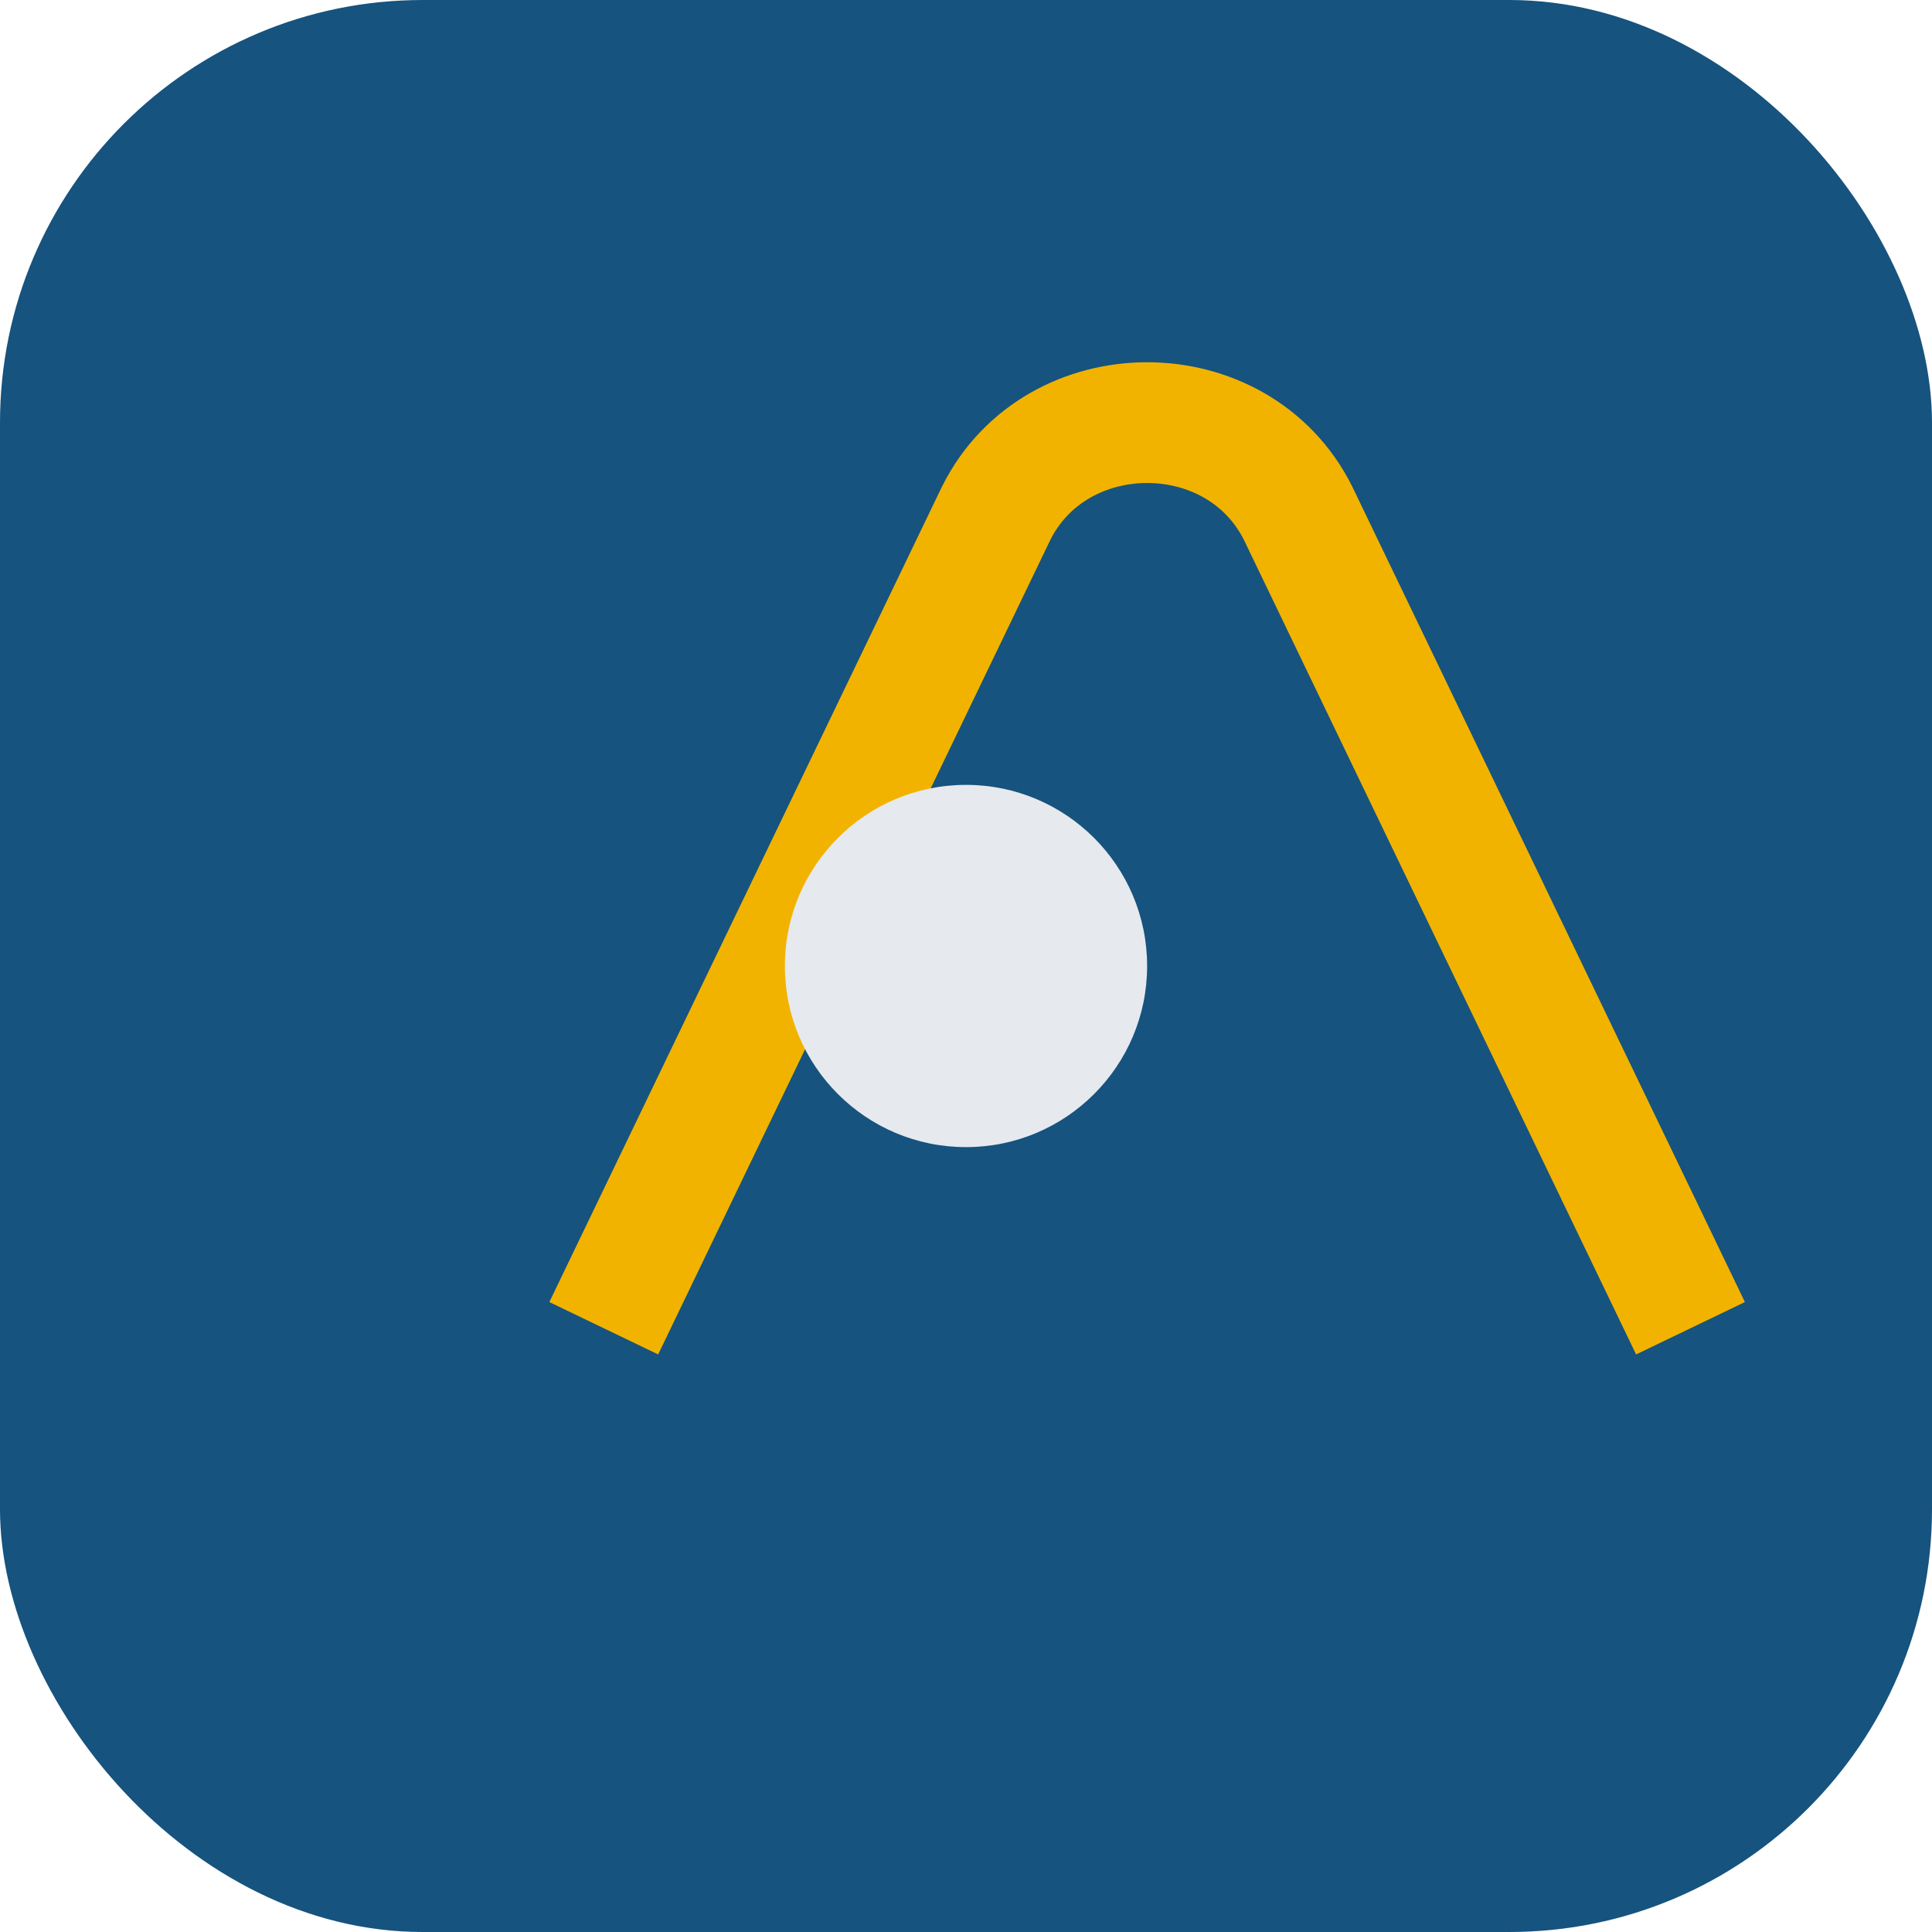 <?xml version="1.0" encoding="UTF-8"?>
<svg xmlns="http://www.w3.org/2000/svg" width="32" height="32" viewBox="0 0 32 32"><rect rx="7" width="32" height="32" fill="#16537e"/><path d="M10 22l6.5-13.5c1-2 4-2 5 0L28 22" stroke="#f1b300" stroke-width="2" fill="none"/><circle cx="16" cy="16" r="3" fill="#e6e9ed"/></svg>